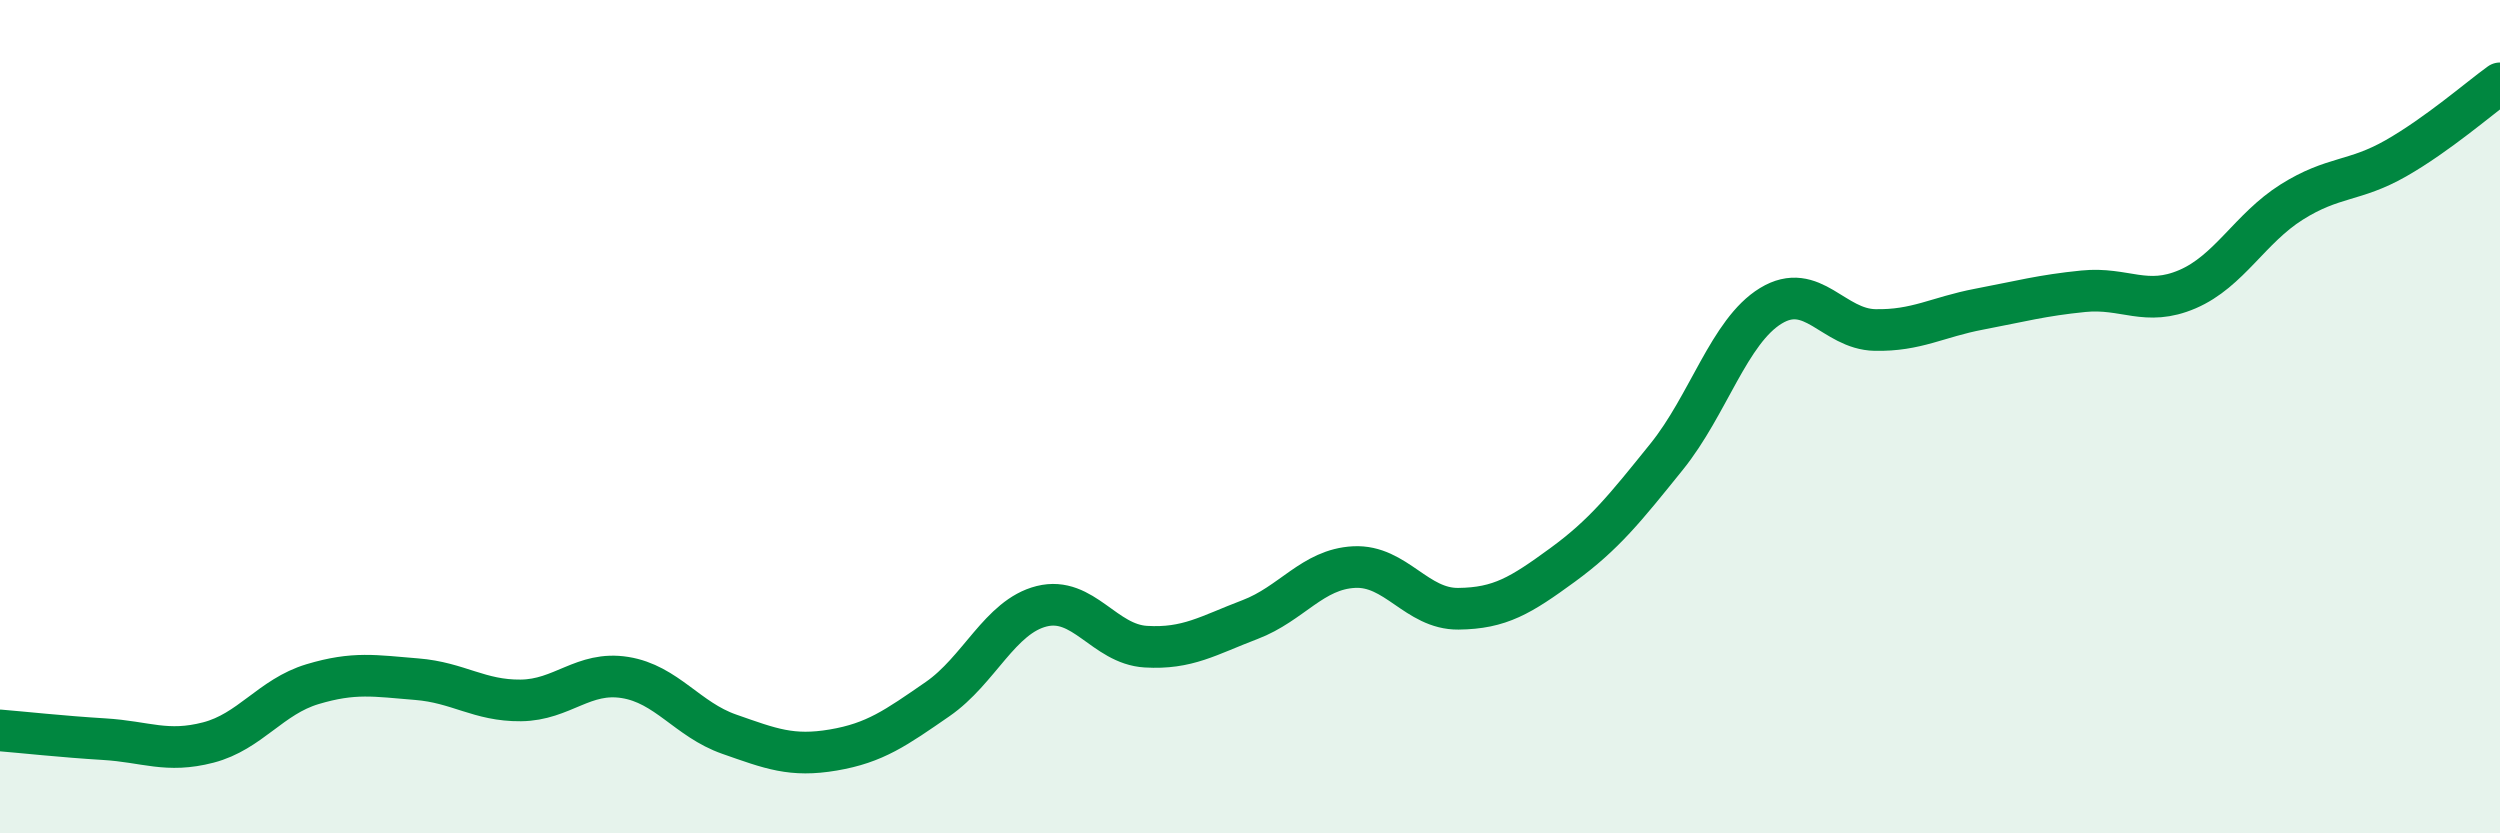 
    <svg width="60" height="20" viewBox="0 0 60 20" xmlns="http://www.w3.org/2000/svg">
      <path
        d="M 0,17.53 C 0.5,17.57 1.5,17.68 2.5,17.74 C 3.5,17.8 4,18.08 5,17.82 C 6,17.56 6.5,16.72 7.5,16.42 C 8.5,16.12 9,16.22 10,16.3 C 11,16.38 11.5,16.82 12.5,16.81 C 13.5,16.8 14,16.1 15,16.26 C 16,16.42 16.5,17.27 17.5,17.62 C 18.5,17.97 19,18.17 20,18 C 21,17.83 21.5,17.47 22.5,16.78 C 23.5,16.09 24,14.8 25,14.55 C 26,14.3 26.5,15.46 27.5,15.52 C 28.5,15.58 29,15.25 30,14.87 C 31,14.49 31.5,13.66 32.5,13.61 C 33.5,13.56 34,14.62 35,14.61 C 36,14.6 36.5,14.29 37.5,13.56 C 38.5,12.83 39,12.2 40,10.96 C 41,9.72 41.5,7.95 42.5,7.34 C 43.5,6.73 44,7.9 45,7.92 C 46,7.94 46.5,7.61 47.5,7.42 C 48.5,7.23 49,7.09 50,6.99 C 51,6.89 51.5,7.37 52.5,6.94 C 53.5,6.51 54,5.48 55,4.85 C 56,4.22 56.5,4.37 57.5,3.8 C 58.5,3.23 59.5,2.36 60,2L60 20L0 20Z"
        fill="#008740"
        opacity="0.1"
        stroke-linecap="round"
        stroke-linejoin="round"
      />
      <path
        d="M 0,17.53 C 0.5,17.57 1.5,17.68 2.5,17.74 C 3.5,17.8 4,18.08 5,17.82 C 6,17.56 6.5,16.72 7.5,16.42 C 8.5,16.12 9,16.22 10,16.3 C 11,16.38 11.5,16.82 12.5,16.81 C 13.5,16.8 14,16.1 15,16.26 C 16,16.42 16.5,17.27 17.5,17.62 C 18.5,17.97 19,18.17 20,18 C 21,17.83 21.5,17.47 22.5,16.78 C 23.5,16.09 24,14.8 25,14.55 C 26,14.3 26.5,15.46 27.5,15.52 C 28.5,15.58 29,15.25 30,14.87 C 31,14.49 31.5,13.66 32.5,13.61 C 33.5,13.56 34,14.62 35,14.61 C 36,14.6 36.5,14.29 37.5,13.56 C 38.5,12.83 39,12.2 40,10.96 C 41,9.72 41.5,7.95 42.5,7.34 C 43.5,6.73 44,7.9 45,7.92 C 46,7.94 46.5,7.61 47.5,7.42 C 48.5,7.23 49,7.09 50,6.99 C 51,6.89 51.5,7.37 52.5,6.94 C 53.5,6.51 54,5.48 55,4.85 C 56,4.22 56.5,4.37 57.5,3.8 C 58.5,3.23 59.5,2.36 60,2"
        stroke="#008740"
        stroke-width="1"
        fill="none"
        stroke-linecap="round"
        stroke-linejoin="round"
      />
    </svg>
  